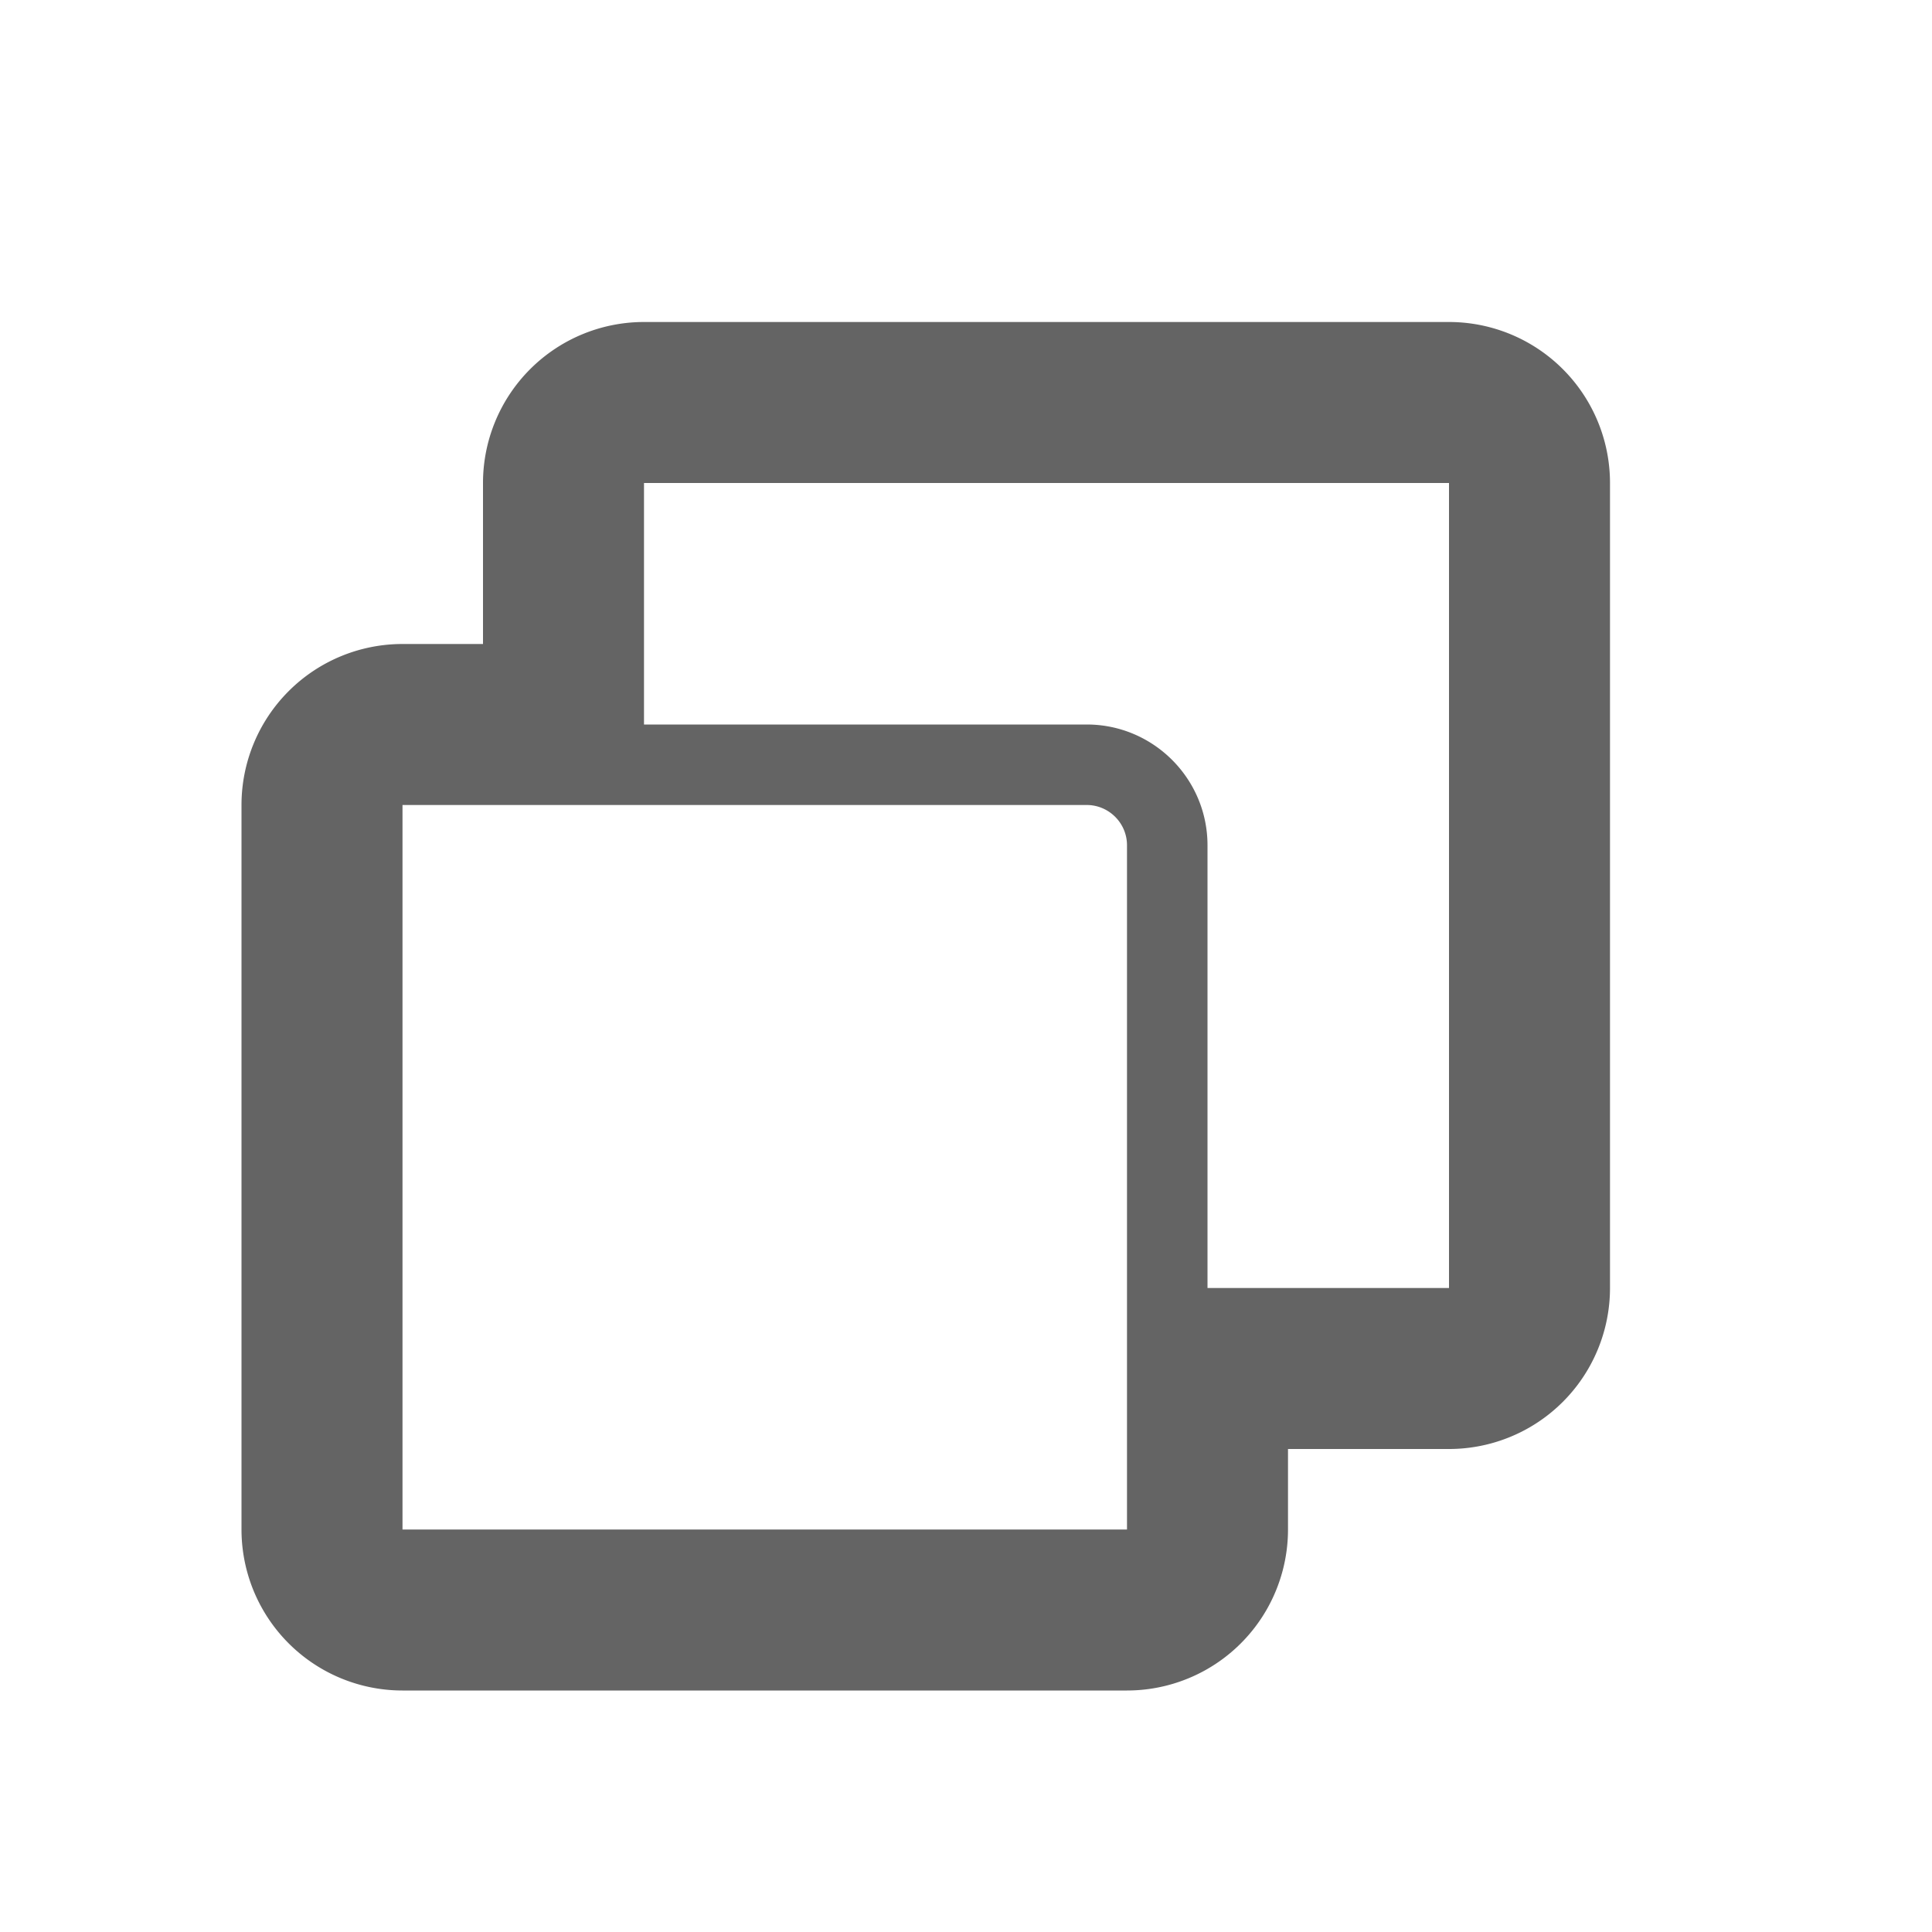 <?xml version="1.0"?>
<svg xmlns="http://www.w3.org/2000/svg" xmlns:xlink="http://www.w3.org/1999/xlink" aria-hidden="true" width="1em" height="1em" viewBox="0 0 24 24" data-icon="typcn:tabs-outline" data-width="1em" data-height="1em" data-inline="false" class="iconify"><path d="M18 4H8a2 2 0 0 0-2 2v2H5a2 2 0 0 0-2 2v9a2 2 0 0 0 2 2h9a2 2 0 0 0 2-2v-1h2a2 2 0 0 0 2-2V6a2 2 0 0 0-2-2zM5 19v-9h8.5c.275 0 .5.225.5.5V19H5zm13-3h-3v-5.5c0-.827-.673-1.5-1.5-1.5H8V6h10v10z" fill="#646464"/></svg>
